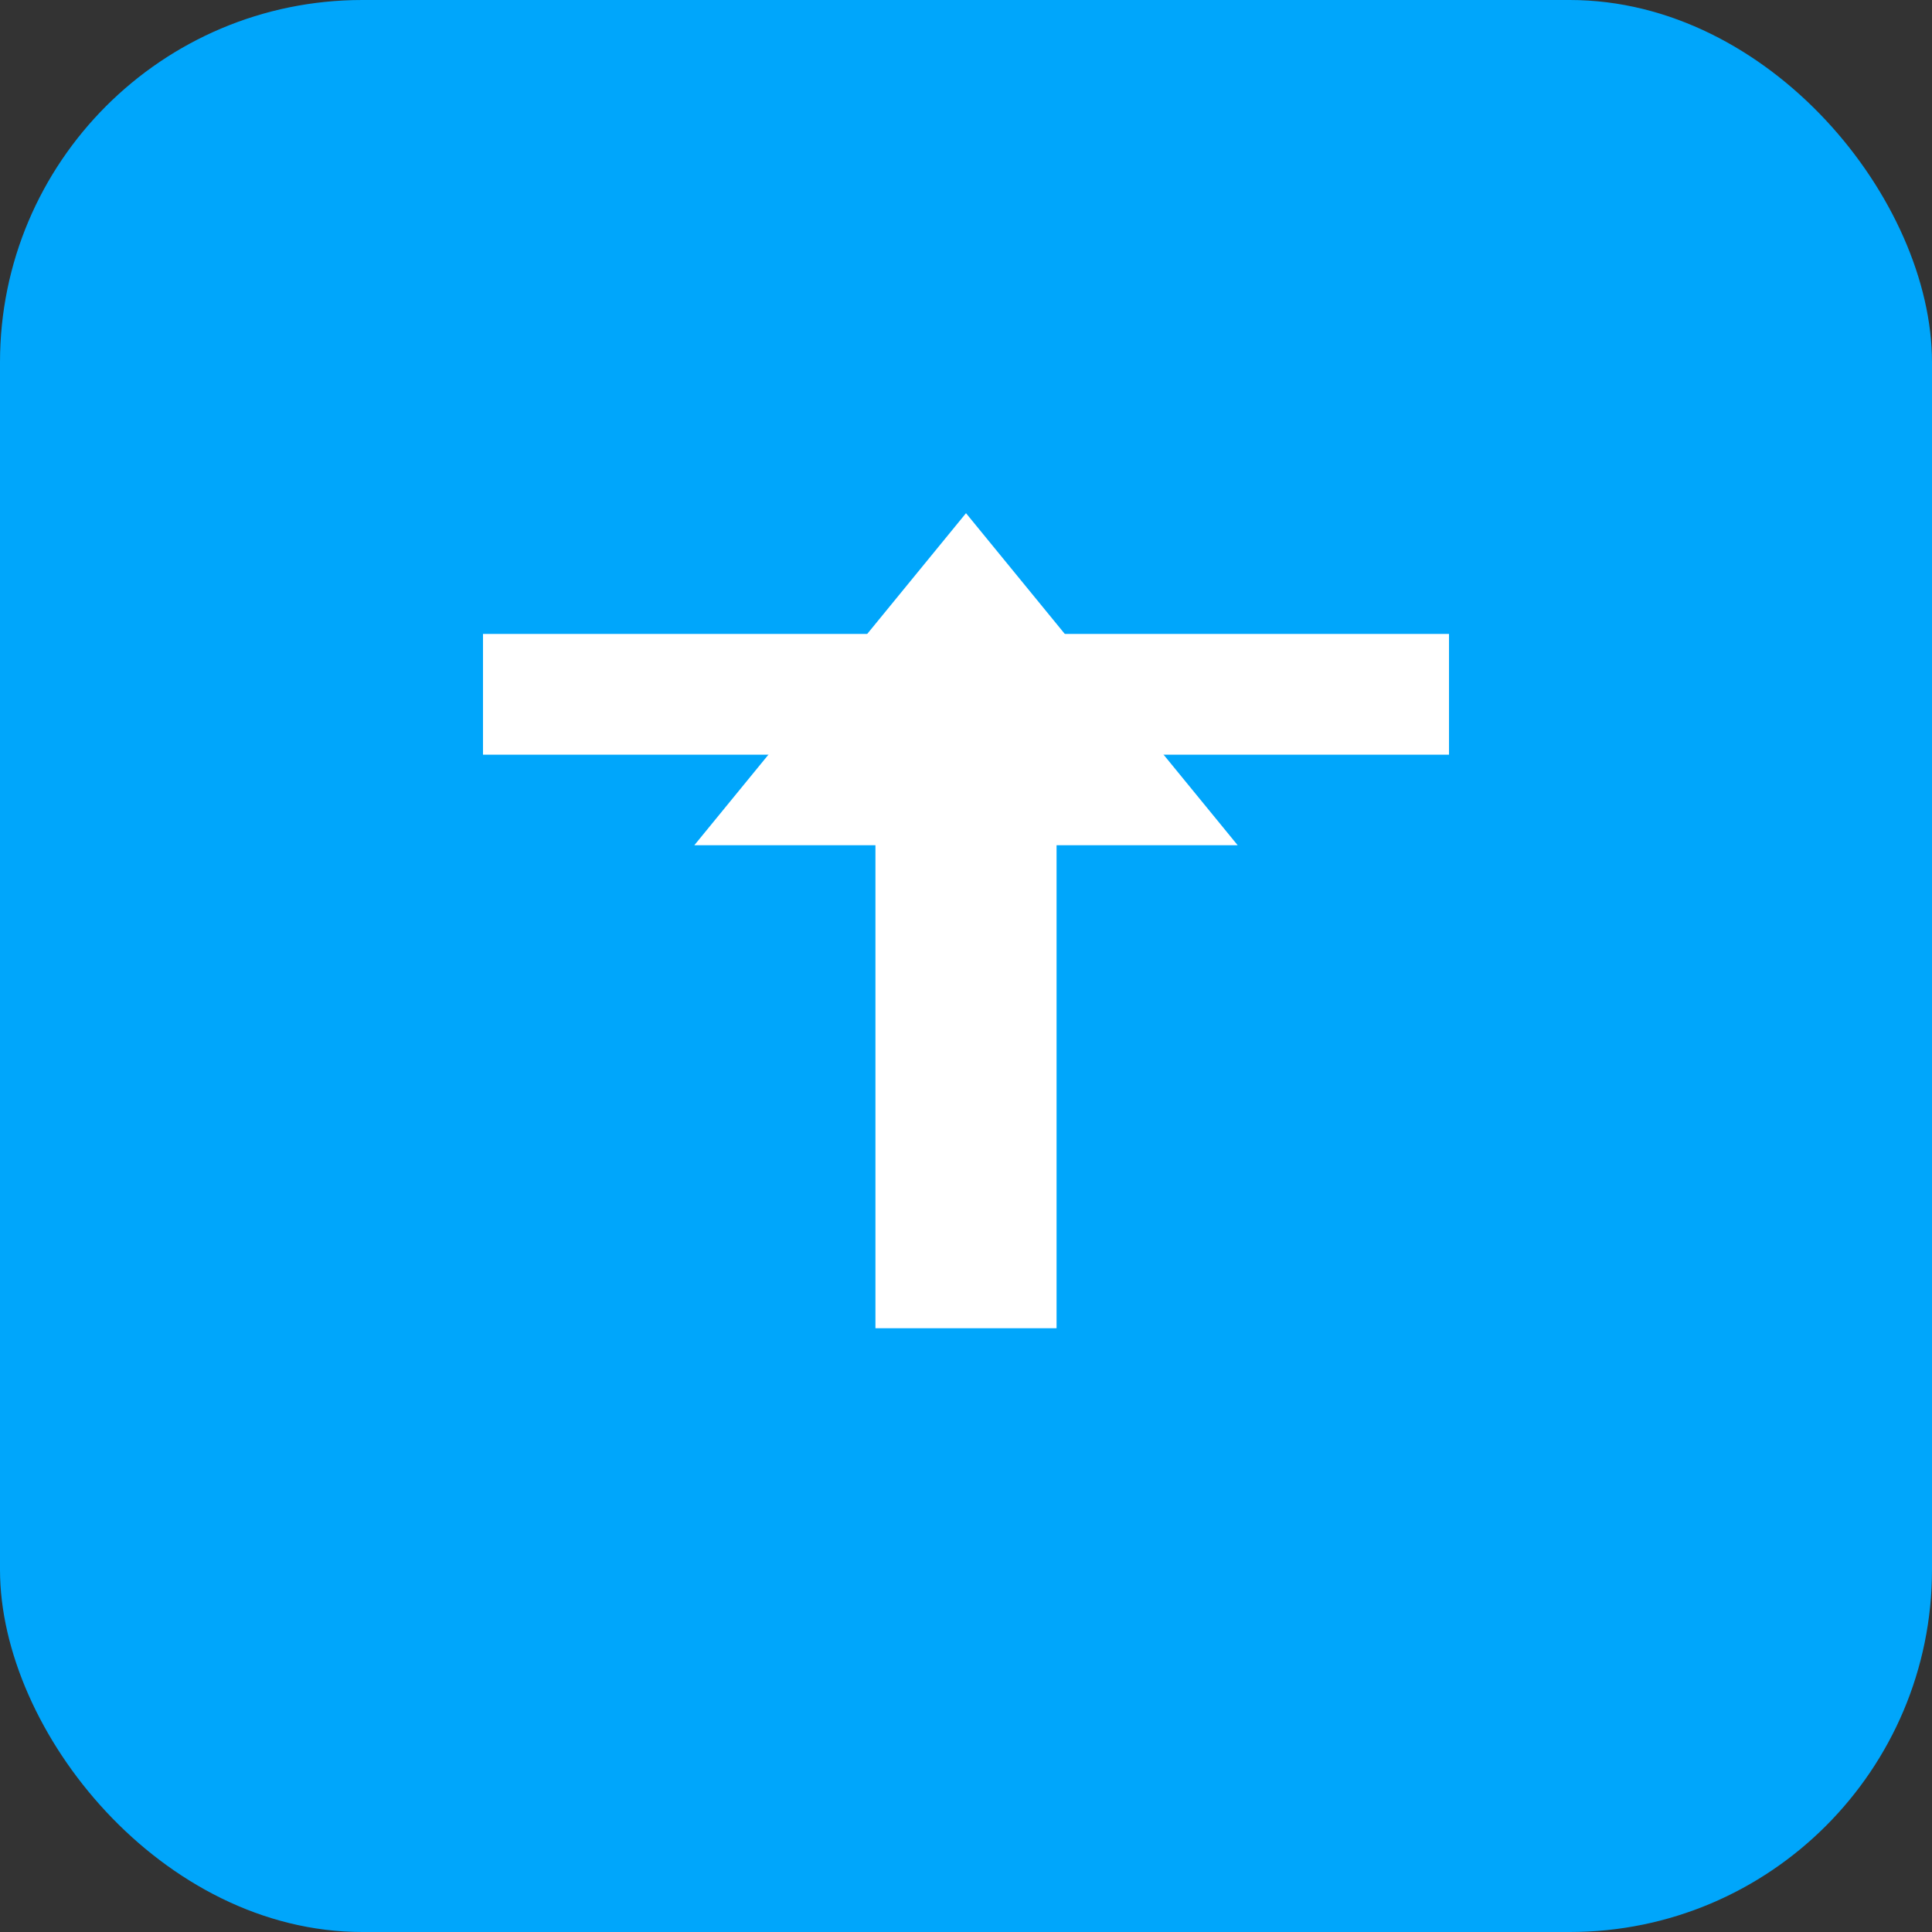 <svg width="64" height="64" viewBox="0 0 64 64" fill="none" xmlns="http://www.w3.org/2000/svg">
<rect x="0" y="0" width="64" height="64" fill="#333333" stroke="none"/>
<rect width="64" height="64" rx="12" fill="#00a6fb"/>
<path d="M16 21H48V25H16V21Z" fill="white"/>
<path d="M29 28V44H35V28H41L32 17L23 28H29Z" fill="white"/>
</svg>
